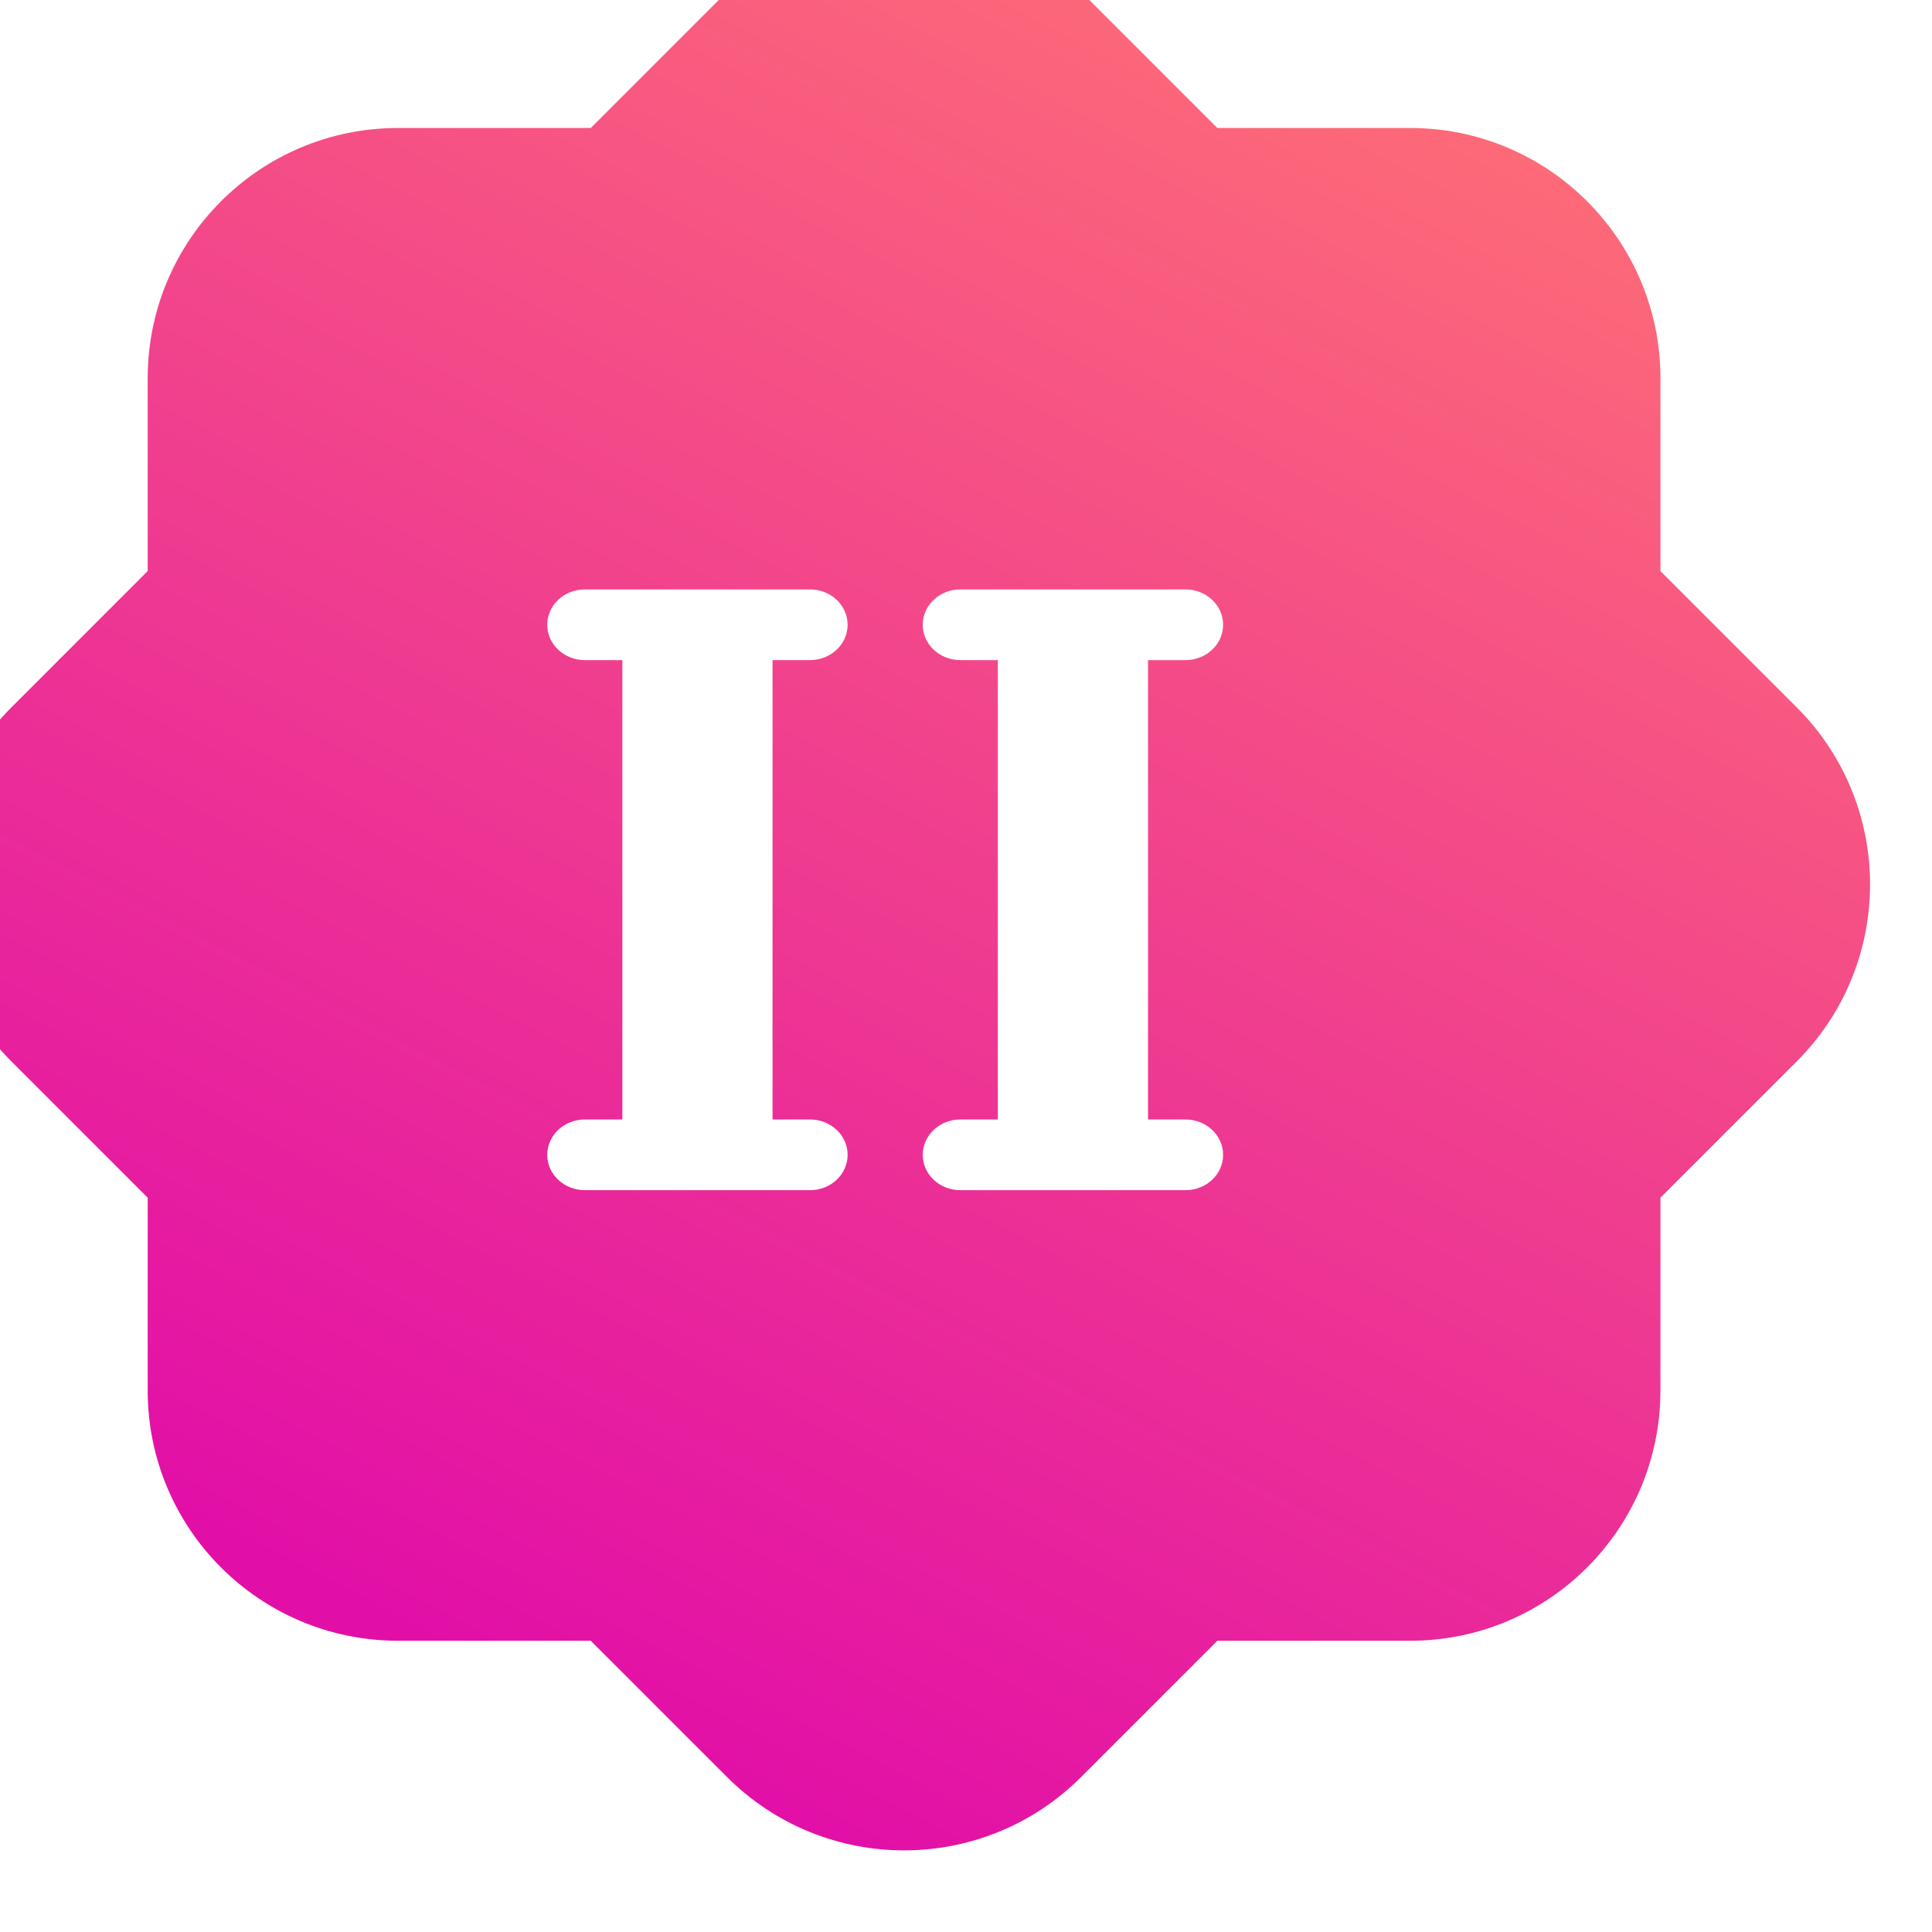 <svg width="36" height="36" viewBox="0 0 36 36" fill="none" xmlns="http://www.w3.org/2000/svg">
<rect x="6.531" y="9.958" width="22.235" height="16.941" fill="white"/>
<g filter="url(#filter0_ii)">
<path fill-rule="evenodd" clip-rule="evenodd" d="M21.298 1.366C19.477 -0.455 16.523 -0.455 14.702 1.366L12.162 3.906H8.57C5.994 3.906 3.906 5.994 3.906 8.57V12.162L1.366 14.702C-0.455 16.523 -0.455 19.477 1.366 21.298L3.906 23.838V27.43C3.906 30.006 5.994 32.094 8.57 32.094H12.162L14.702 34.634C16.523 36.455 19.477 36.455 21.298 34.634L23.838 32.094H27.43C30.006 32.094 32.094 30.006 32.094 27.43V23.838L34.634 21.298C36.455 19.477 36.455 16.523 34.634 14.702L32.094 12.162V8.57C32.094 5.994 30.006 3.906 27.43 3.906H23.838L21.298 1.366ZM16.249 12.504C16.635 12.504 16.948 12.799 16.948 13.163C16.948 13.526 16.635 13.821 16.249 13.821H15.549V22.381H16.249C16.635 22.381 16.948 22.676 16.948 23.04C16.948 23.404 16.635 23.698 16.249 23.698H15.549H12.751H12.051C11.665 23.698 11.351 23.404 11.351 23.04C11.351 22.676 11.665 22.381 12.051 22.381H12.751V13.821H12.051C11.665 13.821 11.351 13.526 11.351 13.163C11.351 12.799 11.665 12.504 12.051 12.504H12.751H15.549H16.249ZM23.945 13.163C23.945 12.799 23.631 12.504 23.245 12.504H22.546H19.747H19.047C18.661 12.504 18.348 12.799 18.348 13.163C18.348 13.526 18.661 13.821 19.047 13.821H19.747V22.381H19.047C18.661 22.381 18.348 22.676 18.348 23.04C18.348 23.404 18.661 23.698 19.047 23.698H19.747H22.546H23.245C23.631 23.698 23.945 23.404 23.945 23.04C23.945 22.676 23.631 22.381 23.245 22.381H22.546V13.821H23.245C23.631 13.821 23.945 13.526 23.945 13.163Z" fill="url(#paint0_linear)"/>
</g>
<defs>
<filter id="filter0_ii" x="-1.154" y="-2.308" width="37.154" height="39.094" filterUnits="userSpaceOnUse" color-interpolation-filters="sRGB">
<feFlood flood-opacity="0" result="BackgroundImageFix"/>
<feBlend mode="normal" in="SourceGraphic" in2="BackgroundImageFix" result="shape"/>
<feColorMatrix in="SourceAlpha" type="matrix" values="0 0 0 0 0 0 0 0 0 0 0 0 0 0 0 0 0 0 127 0" result="hardAlpha"/>
<feOffset dx="-1.154" dy="-2.308"/>
<feGaussianBlur stdDeviation="3.462"/>
<feComposite in2="hardAlpha" operator="arithmetic" k2="-1" k3="1"/>
<feColorMatrix type="matrix" values="0 0 0 0 1 0 0 0 0 0.903 0 0 0 0 0.654 0 0 0 0.5 0"/>
<feBlend mode="normal" in2="shape" result="effect1_innerShadow"/>
<feColorMatrix in="SourceAlpha" type="matrix" values="0 0 0 0 0 0 0 0 0 0 0 0 0 0 0 0 0 0 127 0" result="hardAlpha"/>
<feOffset dy="0.787"/>
<feGaussianBlur stdDeviation="0.524"/>
<feComposite in2="hardAlpha" operator="arithmetic" k2="-1" k3="1"/>
<feColorMatrix type="matrix" values="0 0 0 0 1 0 0 0 0 1 0 0 0 0 1 0 0 0 0.25 0"/>
<feBlend mode="normal" in2="effect1_innerShadow" result="effect2_innerShadow"/>
</filter>
<linearGradient id="paint0_linear" x1="19.108" y1="-2.348" x2="2.898" y2="28.88" gradientUnits="userSpaceOnUse">
<stop stop-color="#FE6D76"/>
<stop offset="1" stop-color="#E20FA7"/>
</linearGradient>
</defs>
</svg>
